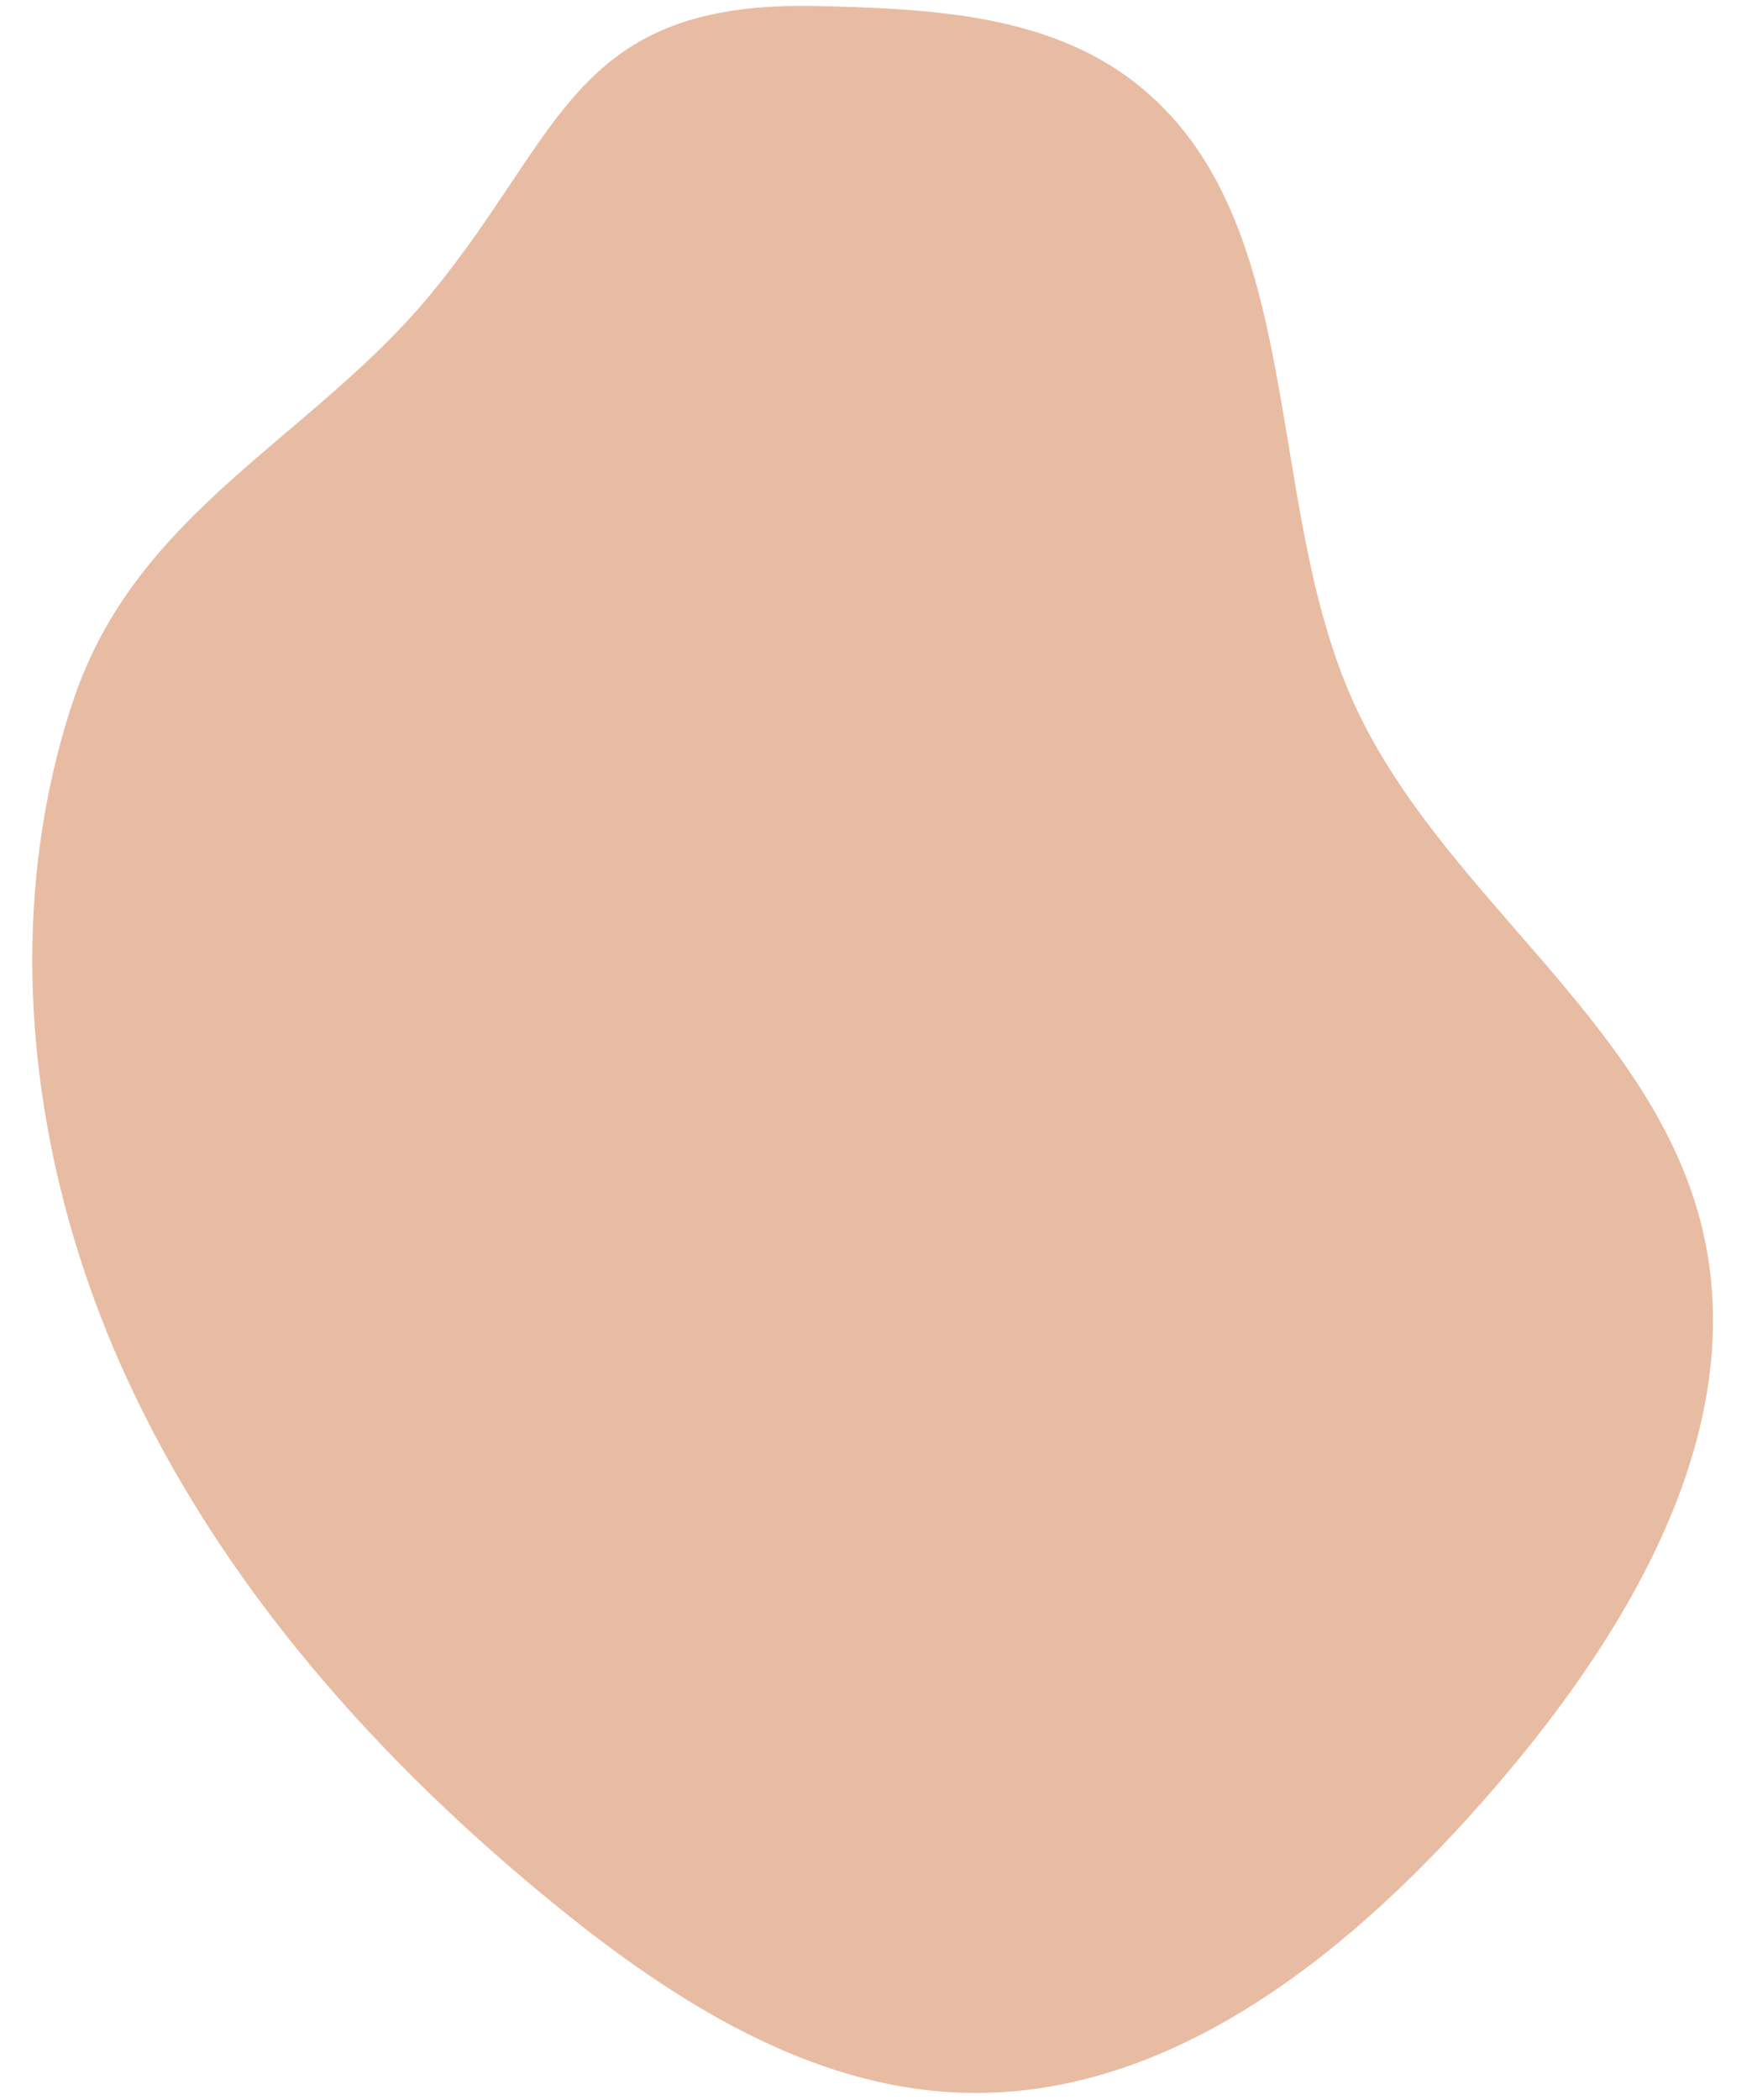 <?xml version="1.0" encoding="UTF-8" standalone="no"?><svg xmlns="http://www.w3.org/2000/svg" xmlns:xlink="http://www.w3.org/1999/xlink" fill="#000000" height="503.1" preserveAspectRatio="xMidYMid meet" version="1" viewBox="40.9 -1.4 419.8 503.1" width="419.8" zoomAndPan="magnify"><g id="change1_1"><path d="M 58.465 166.387 C 40.938 218.816 47.953 277.582 70.871 327.891 C 93.789 378.199 131.609 420.613 174.551 455.434 C 202.555 478.141 234.988 498.629 271.016 499.934 C 321.938 501.773 365.957 465.301 399.199 426.684 C 431.734 388.891 460.777 339.984 448.473 291.656 C 435.938 242.418 385.121 212.23 364.699 165.703 C 342.992 116.258 354.605 48.348 310.762 16.824 C 289.902 1.824 262.473 0.656 236.789 0.047 C 178.227 -1.352 175.977 30.41 144.184 68.98 C 115.598 103.656 73.695 120.832 58.465 166.387" fill="#e8bca3"/></g></svg>